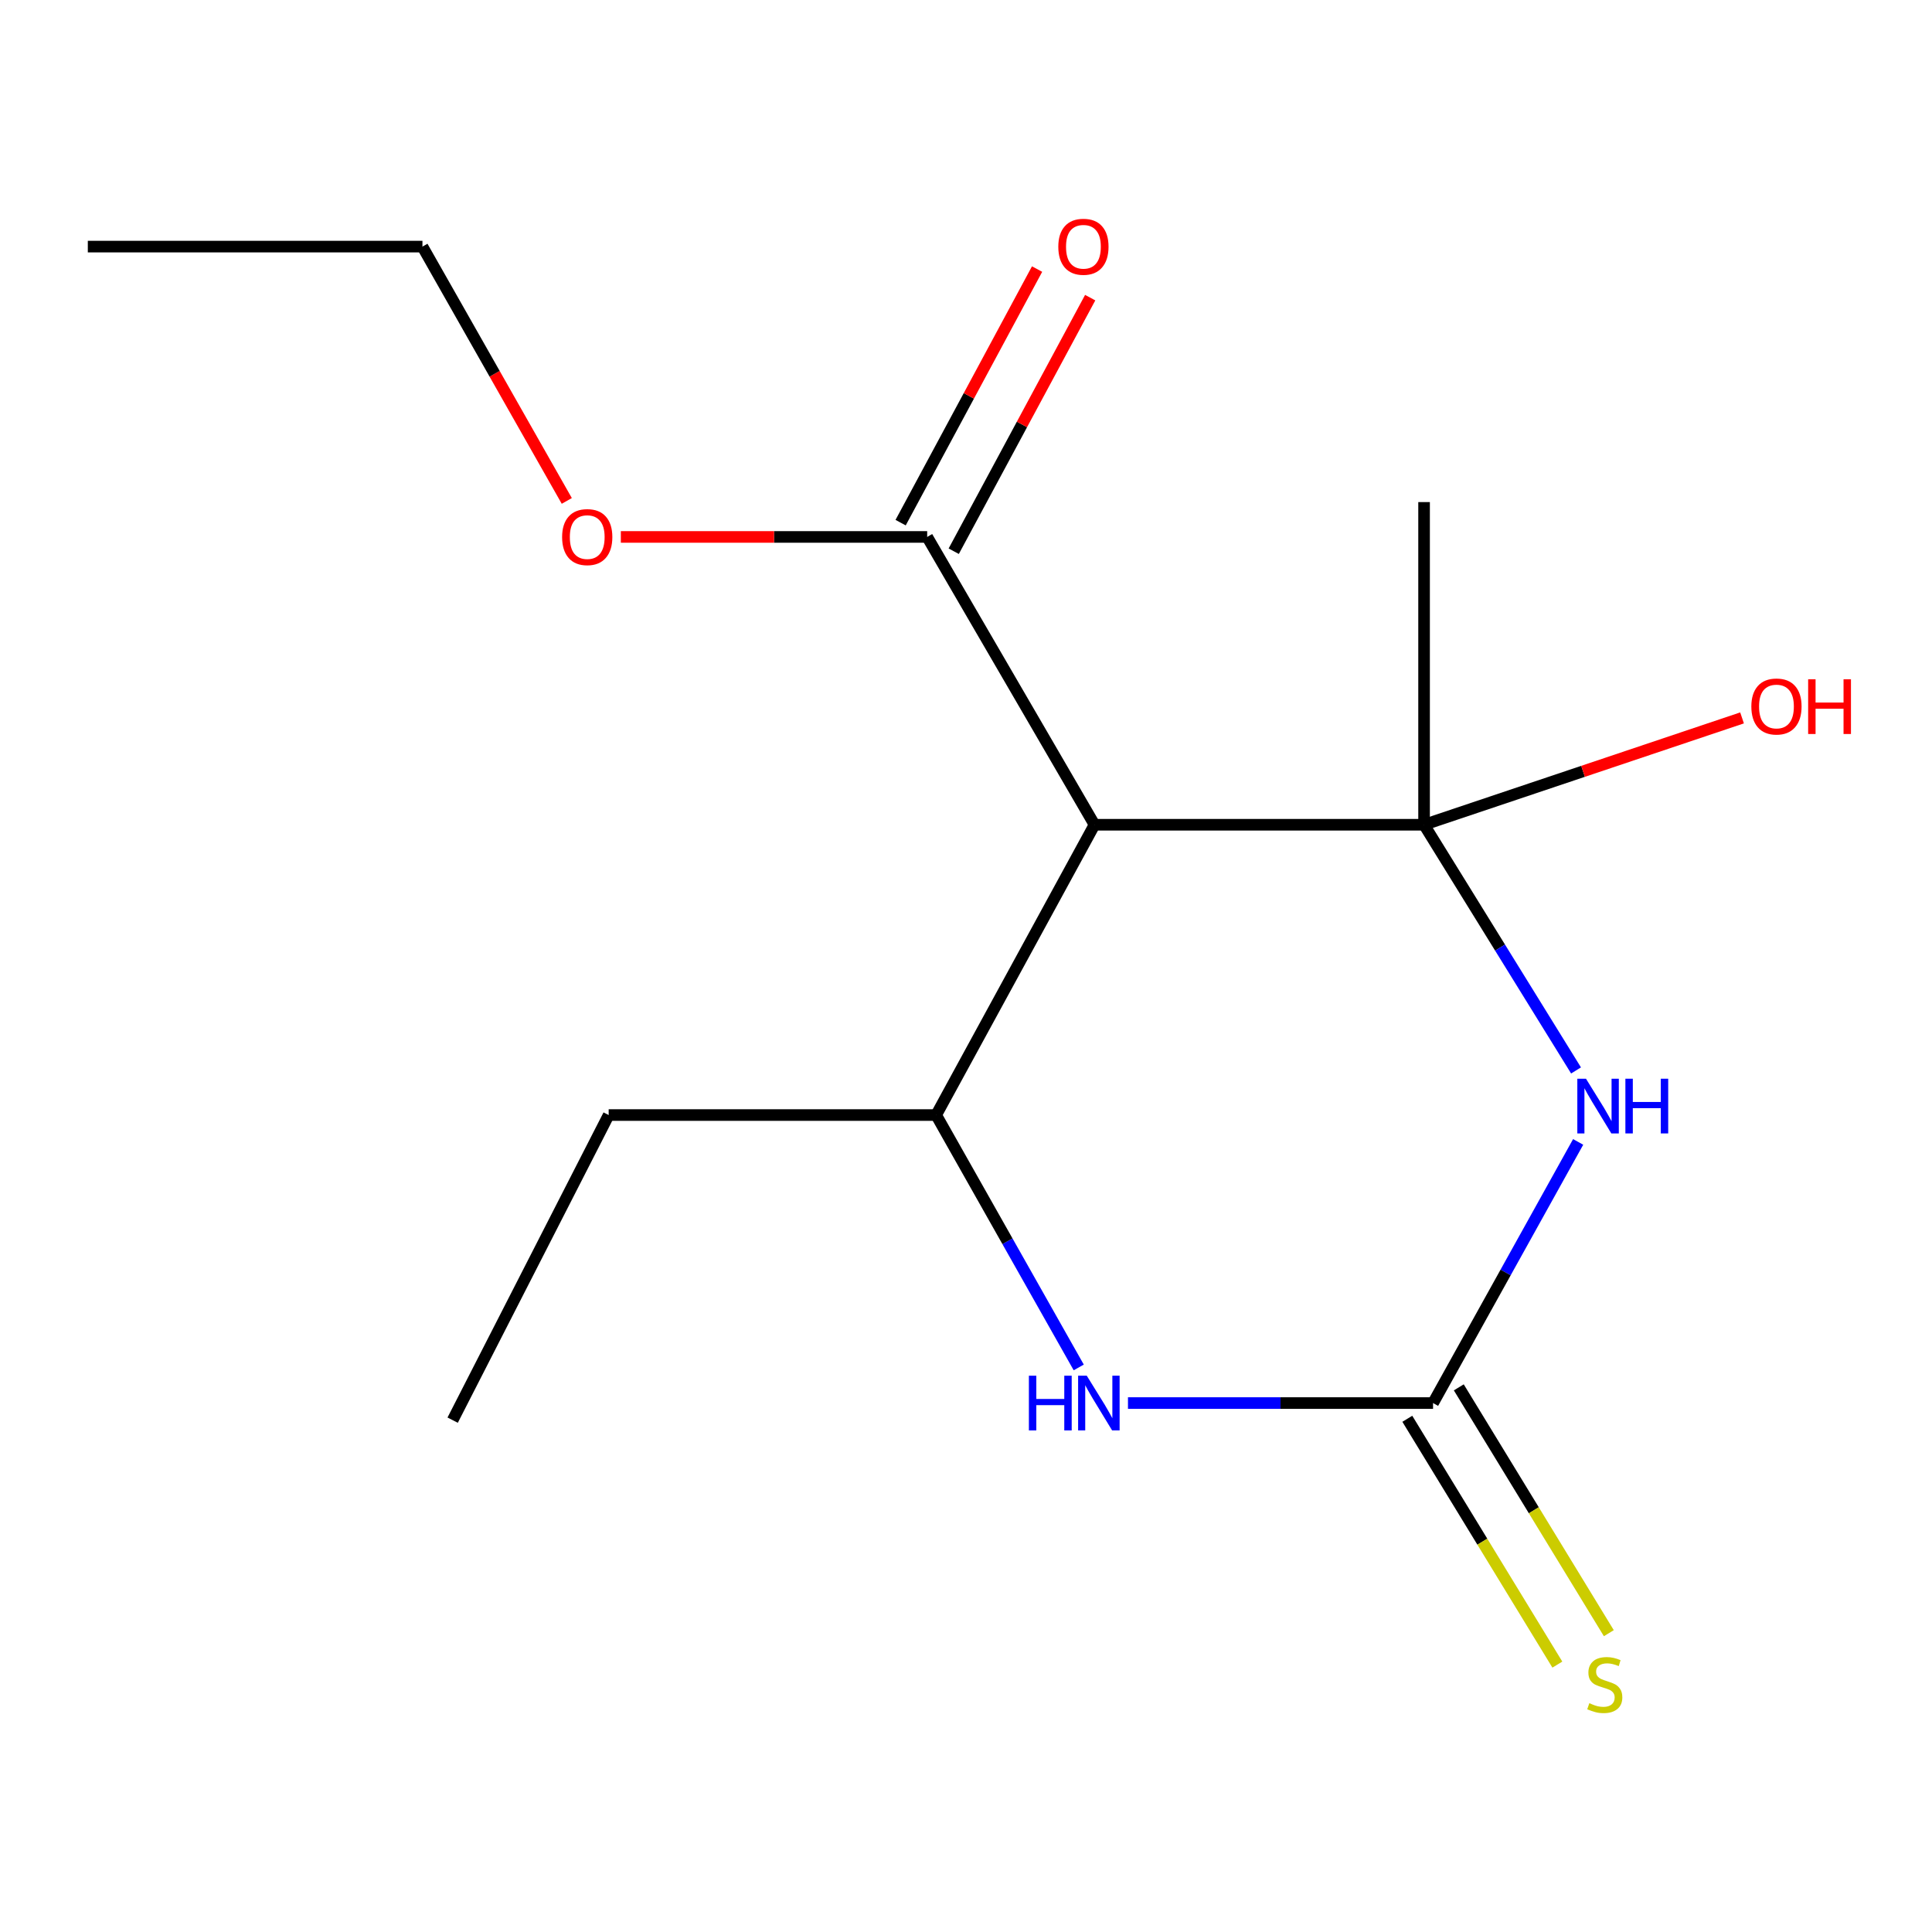 <?xml version='1.0' encoding='iso-8859-1'?>
<svg version='1.1' baseProfile='full'
              xmlns='http://www.w3.org/2000/svg'
                      xmlns:rdkit='http://www.rdkit.org/xml'
                      xmlns:xlink='http://www.w3.org/1999/xlink'
                  xml:space='preserve'
width='1000px' height='1000px' viewBox='0 0 1000 1000'>
<!-- END OF HEADER -->
<rect style='opacity:1.0;fill:#FFFFFF;stroke:none' width='1000' height='1000' x='0' y='0'> </rect>
<path class='bond-0' d='M 737.099,426.889 L 776.427,490.473' style='fill:none;fill-rule:evenodd;stroke:#000000;stroke-width:6px;stroke-linecap:butt;stroke-linejoin:miter;stroke-opacity:1' />
<path class='bond-0' d='M 776.427,490.473 L 815.755,554.058' style='fill:none;fill-rule:evenodd;stroke:#0000FF;stroke-width:6px;stroke-linecap:butt;stroke-linejoin:miter;stroke-opacity:1' />
<path class='bond-2' d='M 737.099,426.889 L 566.517,426.889' style='fill:none;fill-rule:evenodd;stroke:#000000;stroke-width:6px;stroke-linecap:butt;stroke-linejoin:miter;stroke-opacity:1' />
<path class='bond-8' d='M 737.099,426.889 L 819.391,399.237' style='fill:none;fill-rule:evenodd;stroke:#000000;stroke-width:6px;stroke-linecap:butt;stroke-linejoin:miter;stroke-opacity:1' />
<path class='bond-8' d='M 819.391,399.237 L 901.682,371.584' style='fill:none;fill-rule:evenodd;stroke:#FF0000;stroke-width:6px;stroke-linecap:butt;stroke-linejoin:miter;stroke-opacity:1' />
<path class='bond-9' d='M 737.099,426.889 L 737.099,259.878' style='fill:none;fill-rule:evenodd;stroke:#000000;stroke-width:6px;stroke-linecap:butt;stroke-linejoin:miter;stroke-opacity:1' />
<path class='bond-1' d='M 816.85,591.055 L 779.299,658.639' style='fill:none;fill-rule:evenodd;stroke:#0000FF;stroke-width:6px;stroke-linecap:butt;stroke-linejoin:miter;stroke-opacity:1' />
<path class='bond-1' d='M 779.299,658.639 L 741.747,726.224' style='fill:none;fill-rule:evenodd;stroke:#000000;stroke-width:6px;stroke-linecap:butt;stroke-linejoin:miter;stroke-opacity:1' />
<path class='bond-6' d='M 728.424,734.356 L 767.254,797.976' style='fill:none;fill-rule:evenodd;stroke:#000000;stroke-width:6px;stroke-linecap:butt;stroke-linejoin:miter;stroke-opacity:1' />
<path class='bond-6' d='M 767.254,797.976 L 806.085,861.597' style='fill:none;fill-rule:evenodd;stroke:#CCCC00;stroke-width:6px;stroke-linecap:butt;stroke-linejoin:miter;stroke-opacity:1' />
<path class='bond-6' d='M 755.07,718.093 L 793.9,781.713' style='fill:none;fill-rule:evenodd;stroke:#000000;stroke-width:6px;stroke-linecap:butt;stroke-linejoin:miter;stroke-opacity:1' />
<path class='bond-6' d='M 793.9,781.713 L 832.731,845.334' style='fill:none;fill-rule:evenodd;stroke:#CCCC00;stroke-width:6px;stroke-linecap:butt;stroke-linejoin:miter;stroke-opacity:1' />
<path class='bond-15' d='M 741.747,726.224 L 662.791,726.224' style='fill:none;fill-rule:evenodd;stroke:#000000;stroke-width:6px;stroke-linecap:butt;stroke-linejoin:miter;stroke-opacity:1' />
<path class='bond-15' d='M 662.791,726.224 L 583.835,726.224' style='fill:none;fill-rule:evenodd;stroke:#0000FF;stroke-width:6px;stroke-linecap:butt;stroke-linejoin:miter;stroke-opacity:1' />
<path class='bond-4' d='M 566.517,426.889 L 484.555,577.146' style='fill:none;fill-rule:evenodd;stroke:#000000;stroke-width:6px;stroke-linecap:butt;stroke-linejoin:miter;stroke-opacity:1' />
<path class='bond-5' d='M 566.517,426.889 L 479.907,277.915' style='fill:none;fill-rule:evenodd;stroke:#000000;stroke-width:6px;stroke-linecap:butt;stroke-linejoin:miter;stroke-opacity:1' />
<path class='bond-3' d='M 558.354,707.783 L 521.454,642.465' style='fill:none;fill-rule:evenodd;stroke:#0000FF;stroke-width:6px;stroke-linecap:butt;stroke-linejoin:miter;stroke-opacity:1' />
<path class='bond-3' d='M 521.454,642.465 L 484.555,577.146' style='fill:none;fill-rule:evenodd;stroke:#000000;stroke-width:6px;stroke-linecap:butt;stroke-linejoin:miter;stroke-opacity:1' />
<path class='bond-11' d='M 484.555,577.146 L 315.047,577.146' style='fill:none;fill-rule:evenodd;stroke:#000000;stroke-width:6px;stroke-linecap:butt;stroke-linejoin:miter;stroke-opacity:1' />
<path class='bond-7' d='M 493.652,285.311 L 528.967,219.687' style='fill:none;fill-rule:evenodd;stroke:#000000;stroke-width:6px;stroke-linecap:butt;stroke-linejoin:miter;stroke-opacity:1' />
<path class='bond-7' d='M 528.967,219.687 L 564.282,154.063' style='fill:none;fill-rule:evenodd;stroke:#FF0000;stroke-width:6px;stroke-linecap:butt;stroke-linejoin:miter;stroke-opacity:1' />
<path class='bond-7' d='M 466.162,270.518 L 501.477,204.894' style='fill:none;fill-rule:evenodd;stroke:#000000;stroke-width:6px;stroke-linecap:butt;stroke-linejoin:miter;stroke-opacity:1' />
<path class='bond-7' d='M 501.477,204.894 L 536.793,139.27' style='fill:none;fill-rule:evenodd;stroke:#FF0000;stroke-width:6px;stroke-linecap:butt;stroke-linejoin:miter;stroke-opacity:1' />
<path class='bond-10' d='M 479.907,277.915 L 400.627,277.915' style='fill:none;fill-rule:evenodd;stroke:#000000;stroke-width:6px;stroke-linecap:butt;stroke-linejoin:miter;stroke-opacity:1' />
<path class='bond-10' d='M 400.627,277.915 L 321.347,277.915' style='fill:none;fill-rule:evenodd;stroke:#FF0000;stroke-width:6px;stroke-linecap:butt;stroke-linejoin:miter;stroke-opacity:1' />
<path class='bond-12' d='M 293.368,259.275 L 256.012,193.458' style='fill:none;fill-rule:evenodd;stroke:#FF0000;stroke-width:6px;stroke-linecap:butt;stroke-linejoin:miter;stroke-opacity:1' />
<path class='bond-12' d='M 256.012,193.458 L 218.656,127.64' style='fill:none;fill-rule:evenodd;stroke:#000000;stroke-width:6px;stroke-linecap:butt;stroke-linejoin:miter;stroke-opacity:1' />
<path class='bond-13' d='M 315.047,577.146 L 234.299,735.069' style='fill:none;fill-rule:evenodd;stroke:#000000;stroke-width:6px;stroke-linecap:butt;stroke-linejoin:miter;stroke-opacity:1' />
<path class='bond-14' d='M 218.656,127.64 L 45.455,127.64' style='fill:none;fill-rule:evenodd;stroke:#000000;stroke-width:6px;stroke-linecap:butt;stroke-linejoin:miter;stroke-opacity:1' />
<path  class='atom-1' d='M 820.9 558.338
L 830.18 573.338
Q 831.1 574.818, 832.58 577.498
Q 834.06 580.178, 834.14 580.338
L 834.14 558.338
L 837.9 558.338
L 837.9 586.658
L 834.02 586.658
L 824.06 570.258
Q 822.9 568.338, 821.66 566.138
Q 820.46 563.938, 820.1 563.258
L 820.1 586.658
L 816.42 586.658
L 816.42 558.338
L 820.9 558.338
' fill='#0000FF'/>
<path  class='atom-1' d='M 841.3 558.338
L 845.14 558.338
L 845.14 570.378
L 859.62 570.378
L 859.62 558.338
L 863.46 558.338
L 863.46 586.658
L 859.62 586.658
L 859.62 573.578
L 845.14 573.578
L 845.14 586.658
L 841.3 586.658
L 841.3 558.338
' fill='#0000FF'/>
<path  class='atom-4' d='M 532.551 712.064
L 536.391 712.064
L 536.391 724.104
L 550.871 724.104
L 550.871 712.064
L 554.711 712.064
L 554.711 740.384
L 550.871 740.384
L 550.871 727.304
L 536.391 727.304
L 536.391 740.384
L 532.551 740.384
L 532.551 712.064
' fill='#0000FF'/>
<path  class='atom-4' d='M 562.511 712.064
L 571.791 727.064
Q 572.711 728.544, 574.191 731.224
Q 575.671 733.904, 575.751 734.064
L 575.751 712.064
L 579.511 712.064
L 579.511 740.384
L 575.631 740.384
L 565.671 723.984
Q 564.511 722.064, 563.271 719.864
Q 562.071 717.664, 561.711 716.984
L 561.711 740.384
L 558.031 740.384
L 558.031 712.064
L 562.511 712.064
' fill='#0000FF'/>
<path  class='atom-7' d='M 822.629 881.571
Q 822.949 881.691, 824.269 882.251
Q 825.589 882.811, 827.029 883.171
Q 828.509 883.491, 829.949 883.491
Q 832.629 883.491, 834.189 882.211
Q 835.749 880.891, 835.749 878.611
Q 835.749 877.051, 834.949 876.091
Q 834.189 875.131, 832.989 874.611
Q 831.789 874.091, 829.789 873.491
Q 827.269 872.731, 825.749 872.011
Q 824.269 871.291, 823.189 869.771
Q 822.149 868.251, 822.149 865.691
Q 822.149 862.131, 824.549 859.931
Q 826.989 857.731, 831.789 857.731
Q 835.069 857.731, 838.789 859.291
L 837.869 862.371
Q 834.469 860.971, 831.909 860.971
Q 829.149 860.971, 827.629 862.131
Q 826.109 863.251, 826.149 865.211
Q 826.149 866.731, 826.909 867.651
Q 827.709 868.571, 828.829 869.091
Q 829.989 869.611, 831.909 870.211
Q 834.469 871.011, 835.989 871.811
Q 837.509 872.611, 838.589 874.251
Q 839.709 875.851, 839.709 878.611
Q 839.709 882.531, 837.069 884.651
Q 834.469 886.731, 830.109 886.731
Q 827.589 886.731, 825.669 886.171
Q 823.789 885.651, 821.549 884.731
L 822.629 881.571
' fill='#CCCC00'/>
<path  class='atom-8' d='M 547.776 127.72
Q 547.776 120.92, 551.136 117.12
Q 554.496 113.32, 560.776 113.32
Q 567.056 113.32, 570.416 117.12
Q 573.776 120.92, 573.776 127.72
Q 573.776 134.6, 570.376 138.52
Q 566.976 142.4, 560.776 142.4
Q 554.536 142.4, 551.136 138.52
Q 547.776 134.64, 547.776 127.72
M 560.776 139.2
Q 565.096 139.2, 567.416 136.32
Q 569.776 133.4, 569.776 127.72
Q 569.776 122.16, 567.416 119.36
Q 565.096 116.52, 560.776 116.52
Q 556.456 116.52, 554.096 119.32
Q 551.776 122.12, 551.776 127.72
Q 551.776 133.44, 554.096 136.32
Q 556.456 139.2, 560.776 139.2
' fill='#FF0000'/>
<path  class='atom-9' d='M 906.493 365.68
Q 906.493 358.88, 909.853 355.08
Q 913.213 351.28, 919.493 351.28
Q 925.773 351.28, 929.133 355.08
Q 932.493 358.88, 932.493 365.68
Q 932.493 372.56, 929.093 376.48
Q 925.693 380.36, 919.493 380.36
Q 913.253 380.36, 909.853 376.48
Q 906.493 372.6, 906.493 365.68
M 919.493 377.16
Q 923.813 377.16, 926.133 374.28
Q 928.493 371.36, 928.493 365.68
Q 928.493 360.12, 926.133 357.32
Q 923.813 354.48, 919.493 354.48
Q 915.173 354.48, 912.813 357.28
Q 910.493 360.08, 910.493 365.68
Q 910.493 371.4, 912.813 374.28
Q 915.173 377.16, 919.493 377.16
' fill='#FF0000'/>
<path  class='atom-9' d='M 935.893 351.6
L 939.733 351.6
L 939.733 363.64
L 954.213 363.64
L 954.213 351.6
L 958.053 351.6
L 958.053 379.92
L 954.213 379.92
L 954.213 366.84
L 939.733 366.84
L 939.733 379.92
L 935.893 379.92
L 935.893 351.6
' fill='#FF0000'/>
<path  class='atom-11' d='M 290.948 277.995
Q 290.948 271.195, 294.308 267.395
Q 297.668 263.595, 303.948 263.595
Q 310.228 263.595, 313.588 267.395
Q 316.948 271.195, 316.948 277.995
Q 316.948 284.875, 313.548 288.795
Q 310.148 292.675, 303.948 292.675
Q 297.708 292.675, 294.308 288.795
Q 290.948 284.915, 290.948 277.995
M 303.948 289.475
Q 308.268 289.475, 310.588 286.595
Q 312.948 283.675, 312.948 277.995
Q 312.948 272.435, 310.588 269.635
Q 308.268 266.795, 303.948 266.795
Q 299.628 266.795, 297.268 269.595
Q 294.948 272.395, 294.948 277.995
Q 294.948 283.715, 297.268 286.595
Q 299.628 289.475, 303.948 289.475
' fill='#FF0000'/>
</svg>

